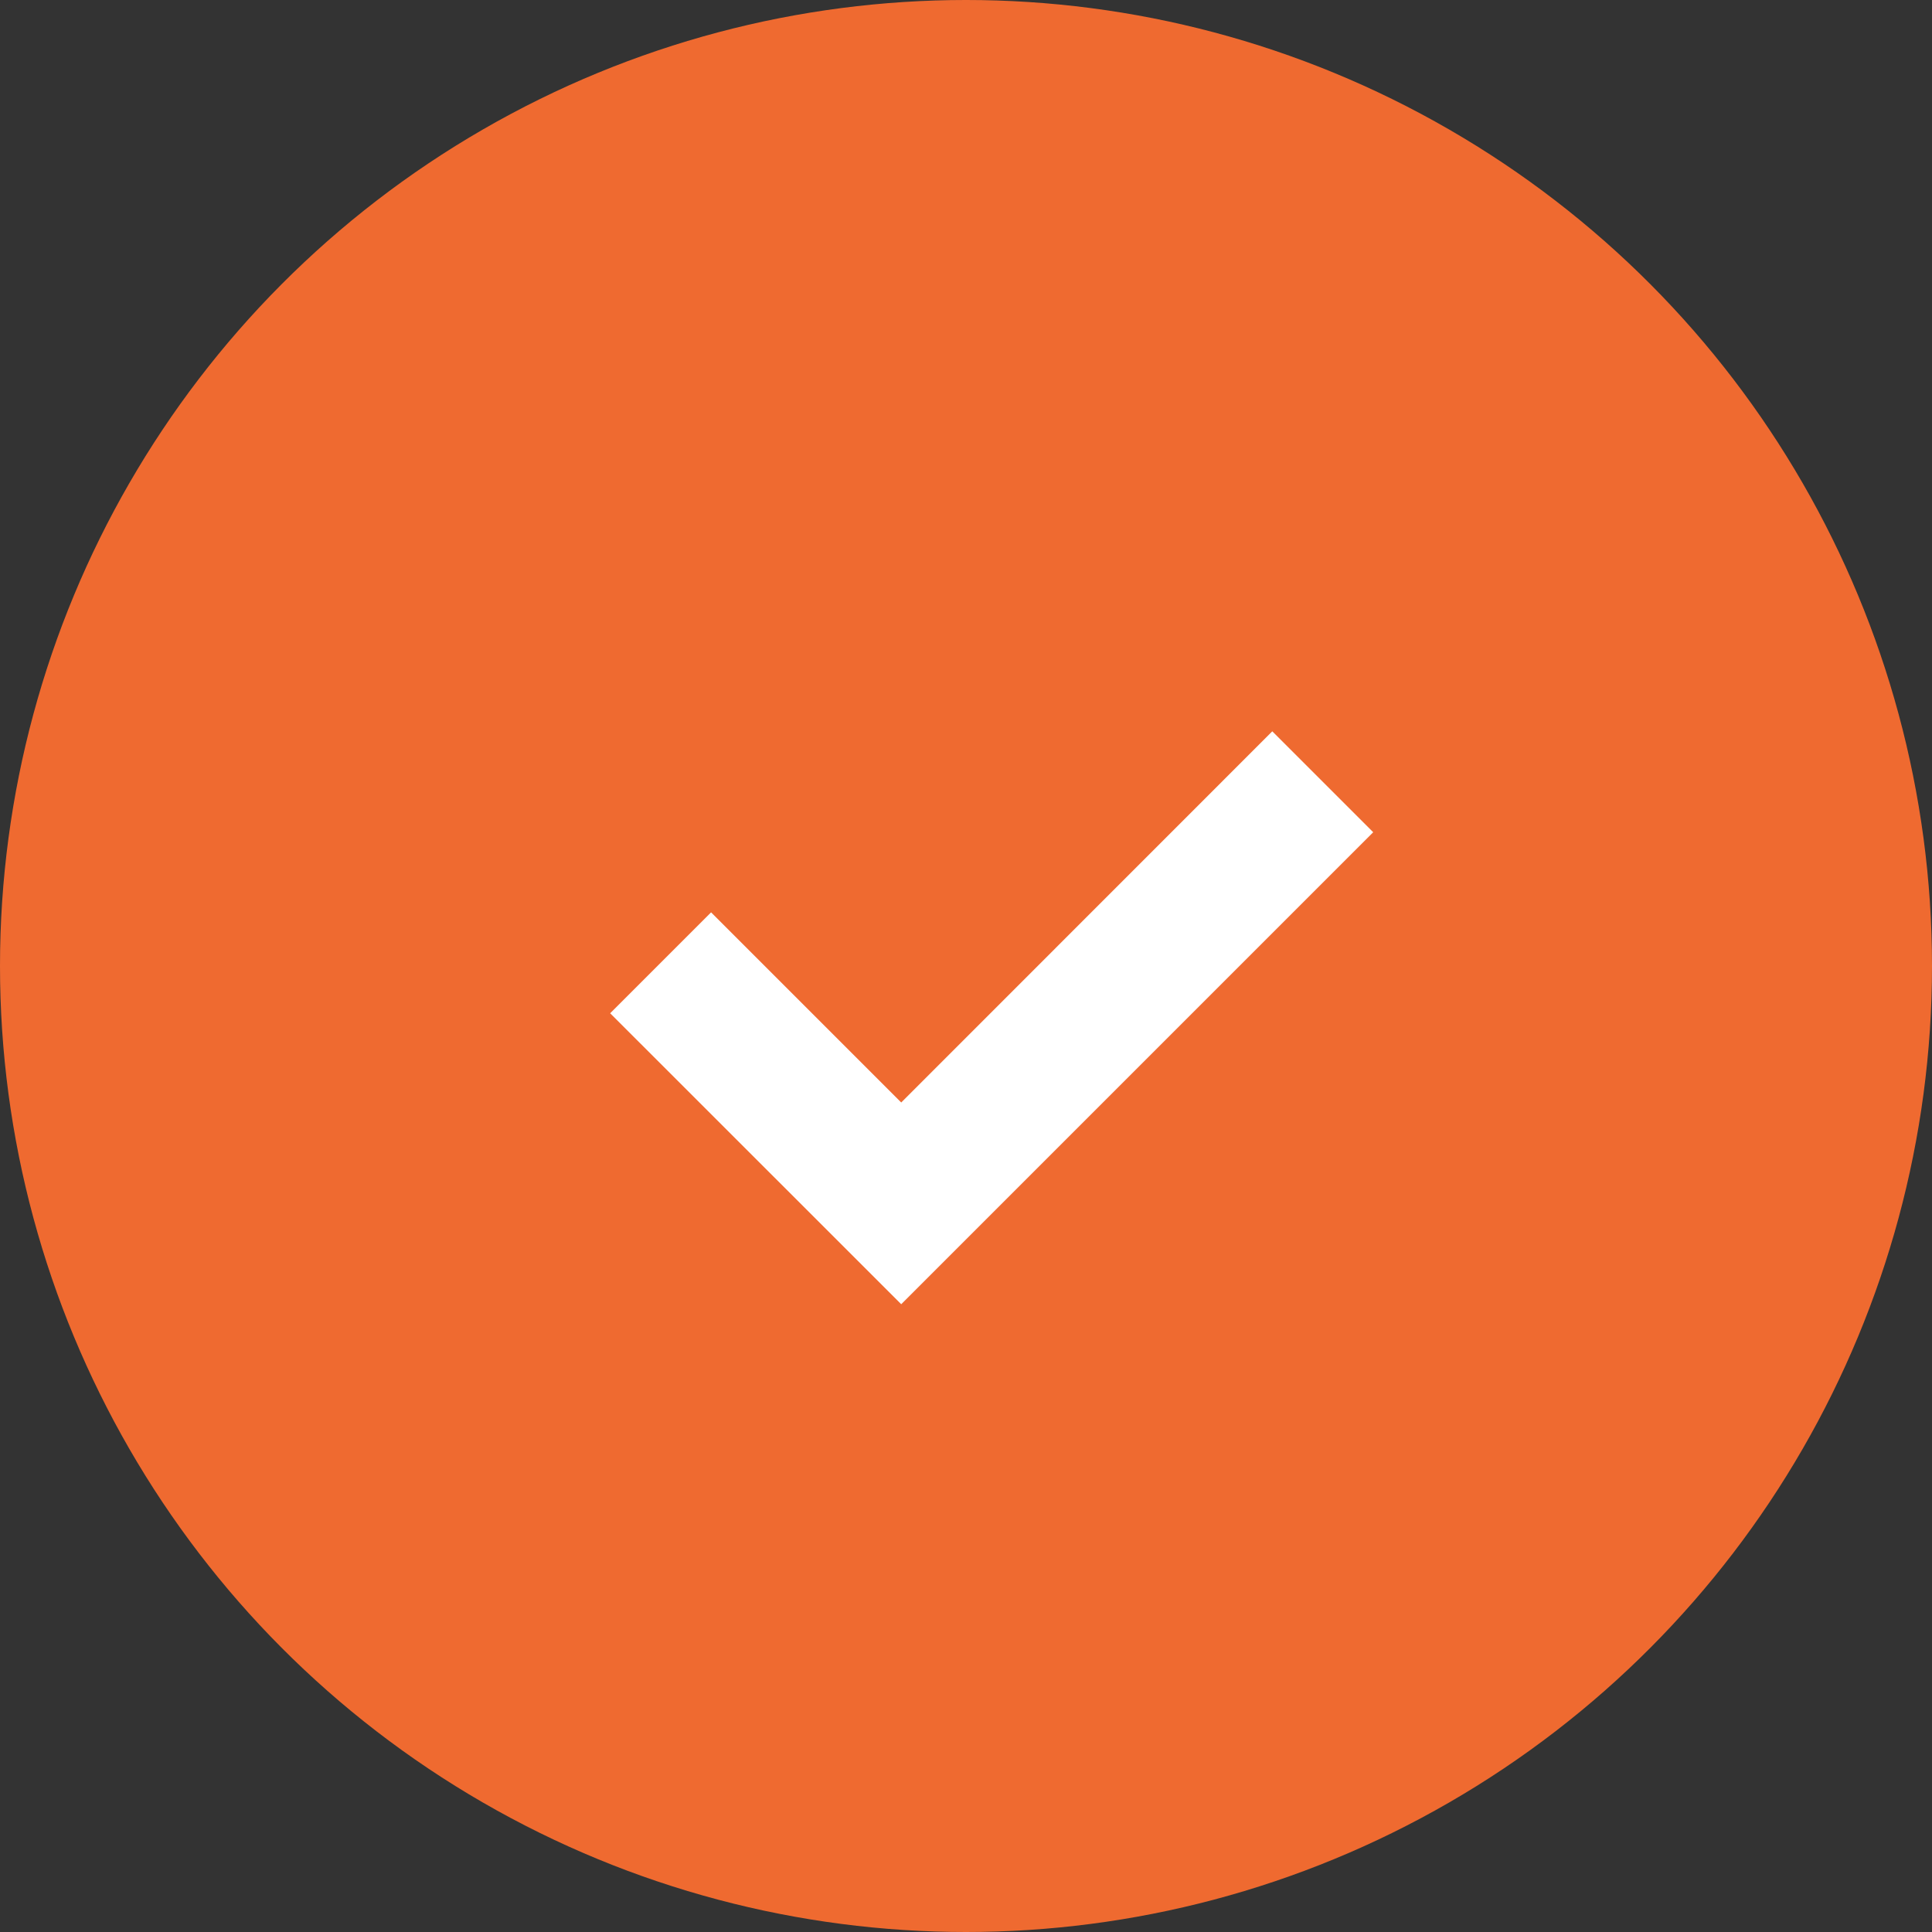 <svg xmlns="http://www.w3.org/2000/svg" width="17" height="17" viewBox="0 0 17 17">
  <rect x="0" y="0" width="17" height="17" fill="#333333" stroke="none"/>
  <g id="Group_336" data-name="Group 336" transform="translate(0.001 0.172)">
    <circle id="Ellipse_17" data-name="Ellipse 17" cx="8.5" cy="8.5" r="8.5" transform="translate(-0.001 -0.172)" fill="#ef6a30"/>
    <path id="right_1_" data-name="right (1)" d="M5.826,29.972l.888.888L2.561,35.013,0,32.453l.888-.888,1.673,1.673Z" transform="translate(5.368 -23.709)" fill="#fff"/>
  </g>
</svg>
